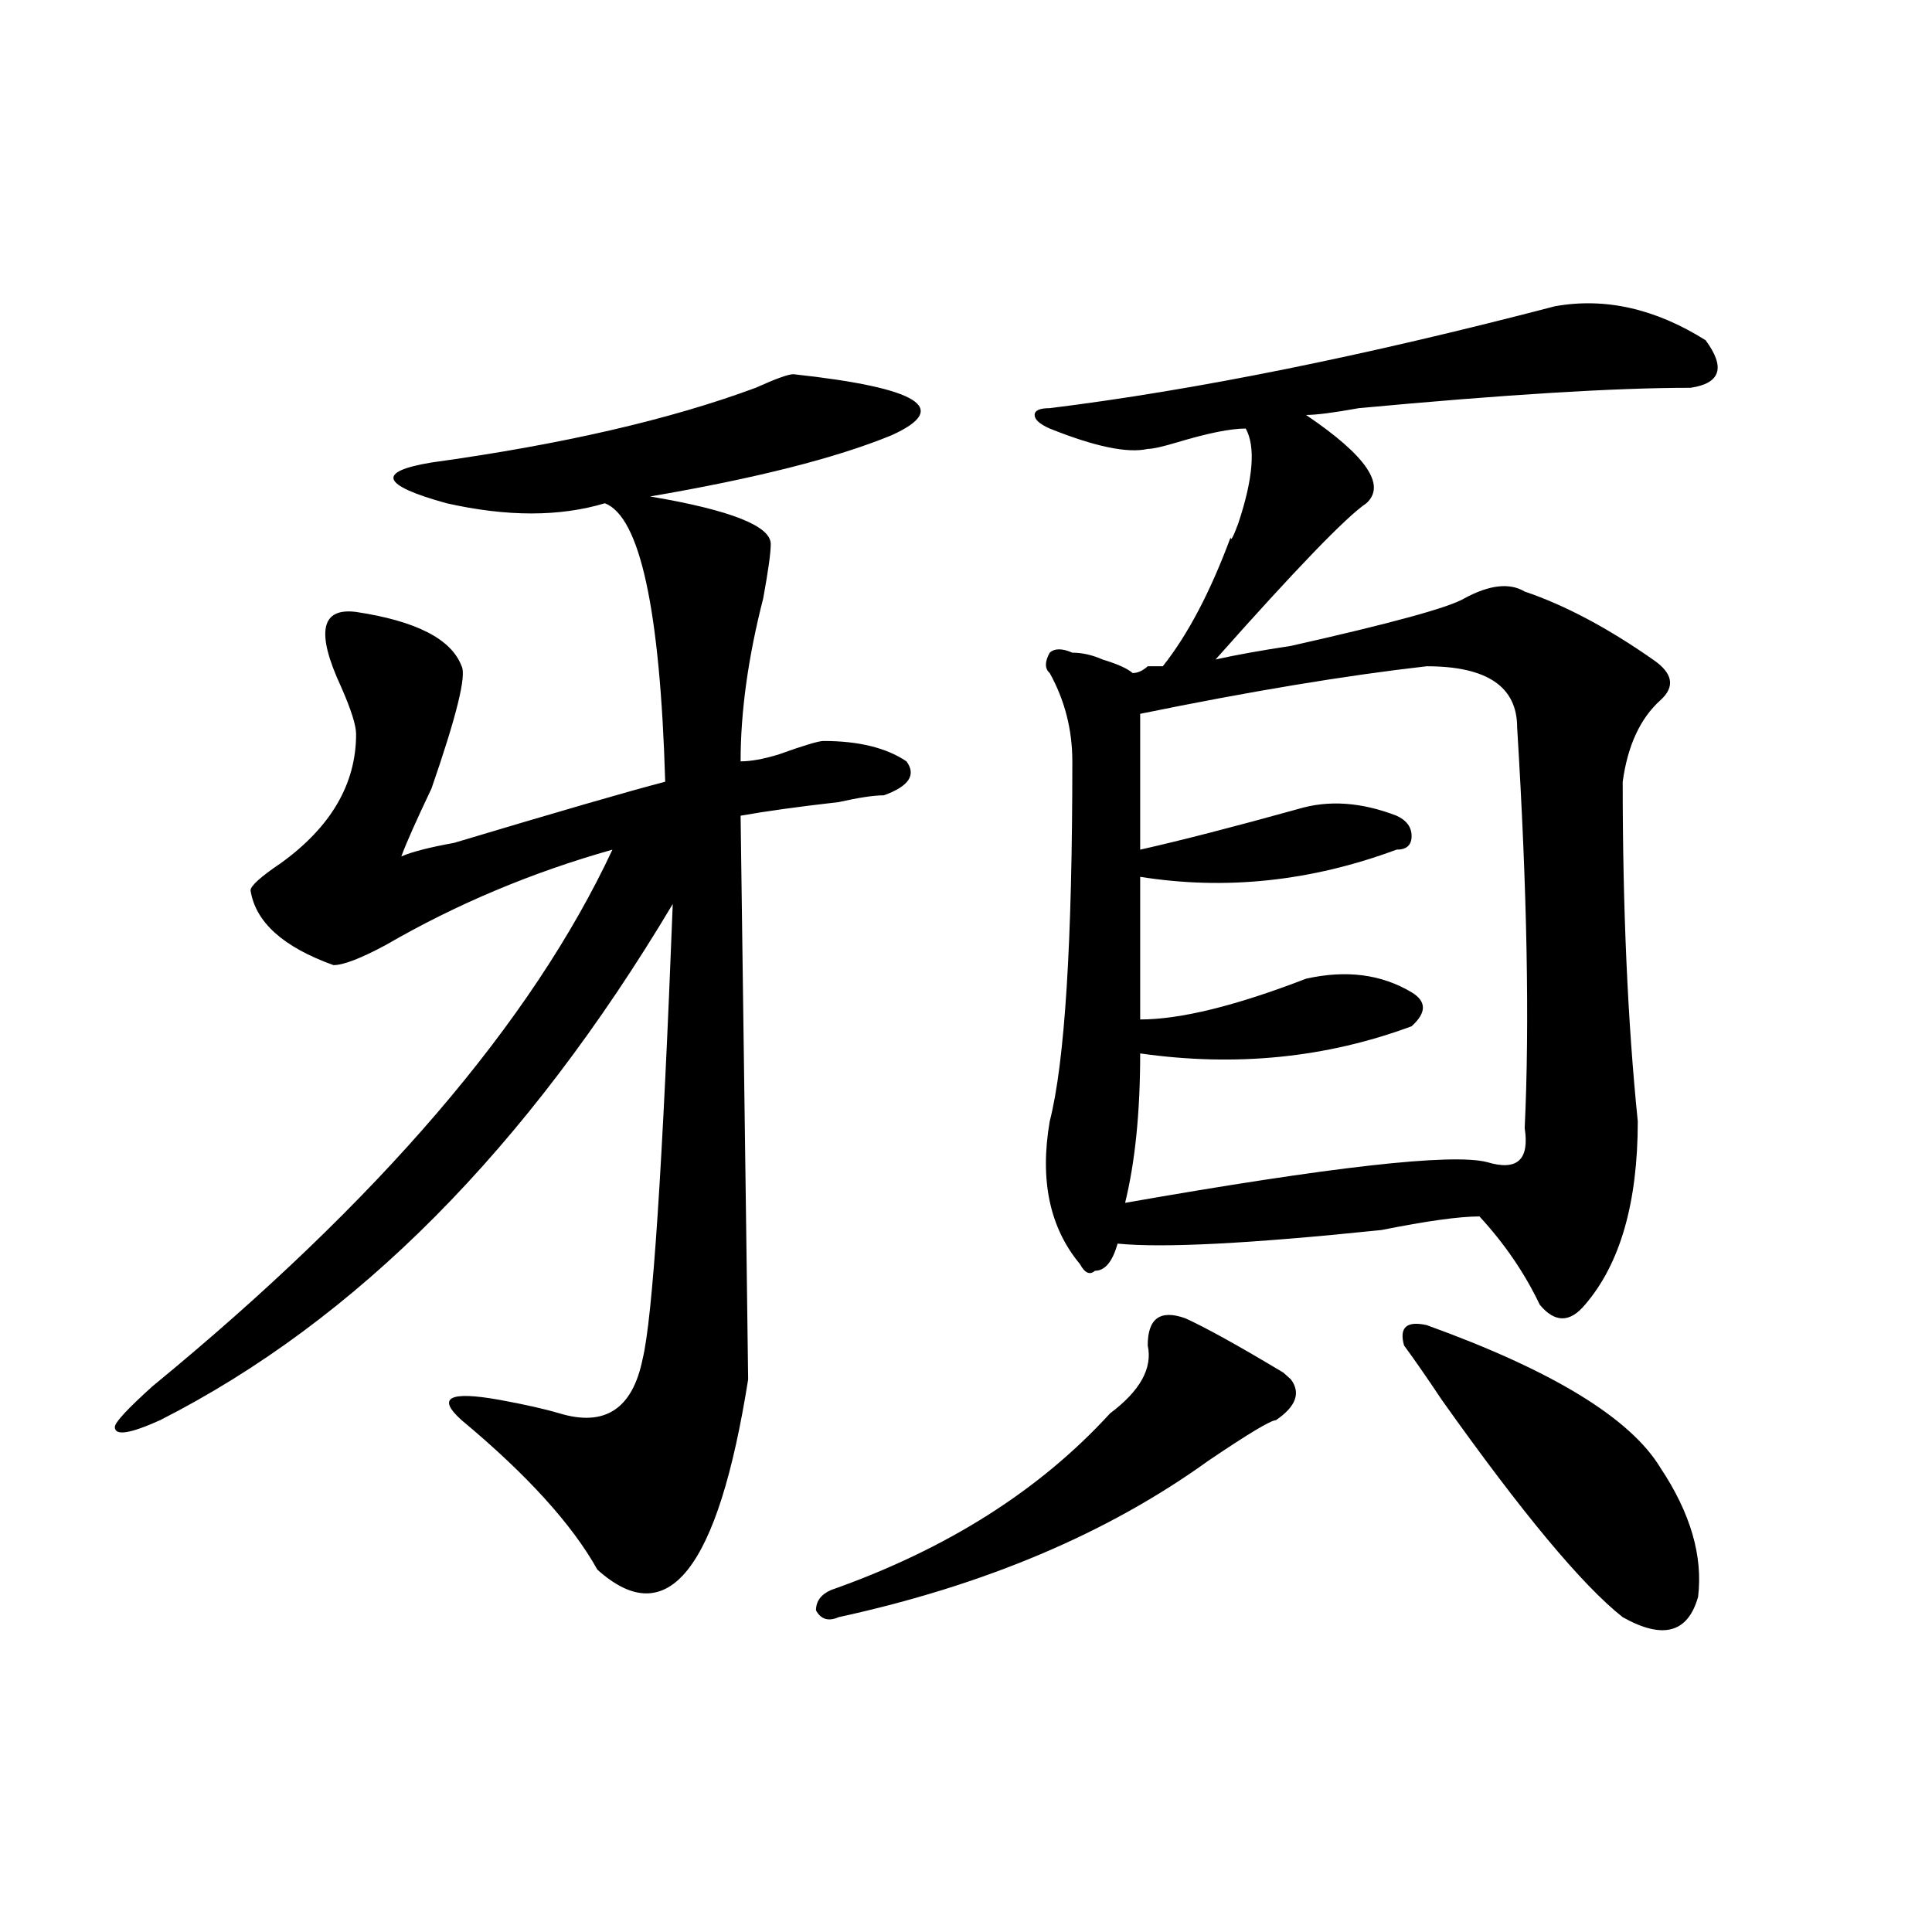 <?xml version="1.0" encoding="utf-8"?>
<!-- Generator: Adobe Illustrator 16.0.0, SVG Export Plug-In . SVG Version: 6.00 Build 0)  -->
<!DOCTYPE svg PUBLIC "-//W3C//DTD SVG 1.1//EN" "http://www.w3.org/Graphics/SVG/1.1/DTD/svg11.dtd">
<svg version="1.1" id="图层_1" xmlns="http://www.w3.org/2000/svg" xmlns:xlink="http://www.w3.org/1999/xlink" x="0px" y="0px"
	 width="1000px" height="1000px" viewBox="0 0 1000 1000" enable-background="new 0 0 1000 1000" xml:space="preserve">
<path d="M410.648,193.688c64.999,7.031,81.949,17.578,50.73,31.641c-28.657,11.755-70.242,22.302-124.875,31.641
	c41.585,7.031,62.438,15.271,62.438,24.609c0,4.724-1.341,14.063-3.902,28.125c-7.805,30.487-11.707,58.612-11.707,84.375
	c5.183,0,11.707-1.153,19.512-3.516c12.987-4.669,20.792-7.031,23.414-7.031c18.171,0,32.499,3.516,42.926,10.547
	c5.183,7.031,1.28,12.909-11.707,17.578c-5.243,0-13.048,1.208-23.414,3.516c-20.853,2.362-37.743,4.724-50.73,7.031
	c2.562,189.844,3.902,287.128,3.902,291.797c-15.609,98.438-41.646,131.231-78.047,98.438
	c-13.048-23.401-36.462-49.219-70.242-77.344c-13.048-11.7-6.524-15.216,19.512-10.547c12.987,2.362,23.414,4.724,31.219,7.031
	c23.414,7.031,37.683-2.308,42.926-28.125c5.183-21.094,10.366-99.591,15.609-235.547
	C272.726,594.469,184.313,683.567,82.852,735.094c-15.609,7.031-23.414,8.239-23.414,3.516c0-2.308,6.464-9.339,19.512-21.094
	C196.02,621.44,275.347,528.88,316.992,439.781c-41.646,11.755-80.669,28.125-117.07,49.219
	c-13.048,7.031-22.134,10.547-27.316,10.547c-26.036-9.339-40.364-22.247-42.926-38.672c0-2.308,5.183-7.031,15.609-14.063
	c25.976-18.731,39.023-40.979,39.023-66.797c0-4.669-2.622-12.854-7.805-24.609c-13.048-28.125-10.427-40.979,7.805-38.672
	c31.219,4.724,49.39,14.063,54.633,28.125c2.562,4.724-2.622,25.817-15.609,63.281c-7.805,16.425-13.048,28.125-15.609,35.156
	c5.183-2.308,14.269-4.669,27.316-7.031c54.633-16.37,91.034-26.917,109.266-31.641c-2.622-89.044-13.048-137.109-31.219-144.141
	c-23.414,7.031-50.73,7.031-81.949,0c-33.841-9.339-36.462-16.37-7.805-21.094c67.62-9.339,123.534-22.247,167.801-38.672
	C401.503,196.05,408.026,193.688,410.648,193.688z M613.57,682.359c10.366,4.724,27.316,14.063,50.73,28.125l3.902,3.516
	c5.183,7.031,2.562,14.063-7.805,21.094c-2.622,0-14.329,7.031-35.121,21.094c-52.071,37.519-115.79,64.435-191.215,80.859
	c-5.243,2.307-9.146,1.153-11.707-3.516c0-4.725,2.562-8.24,7.805-10.547c59.815-21.094,107.925-51.526,144.387-91.406
	c15.609-11.7,22.073-23.401,19.512-35.156C594.059,682.359,600.522,677.69,613.57,682.359z M804.785,158.531
	c25.976-4.669,52.011,1.208,78.047,17.578c10.366,14.063,7.805,22.302-7.805,24.609c-39.023,0-96.278,3.516-171.703,10.547
	c-13.048,2.362-22.134,3.516-27.316,3.516c31.219,21.094,41.585,36.364,31.219,45.703c-10.427,7.031-36.462,34.003-78.047,80.859
	c10.366-2.308,23.414-4.669,39.023-7.031c52.011-11.7,81.949-19.886,89.754-24.609c12.987-7.031,23.414-8.185,31.219-3.516
	c20.792,7.031,42.926,18.786,66.34,35.156c10.366,7.031,11.707,14.063,3.902,21.094c-10.427,9.394-16.95,23.456-19.512,42.188
	c0,65.644,2.562,124.255,7.805,175.781c0,42.188-9.146,73.828-27.316,94.922c-7.805,9.394-15.609,9.394-23.414,0
	c-7.805-16.37-18.231-31.641-31.219-45.703c-10.427,0-27.316,2.362-50.73,7.031c-67.681,7.031-113.168,9.394-136.582,7.031
	c-2.622,9.394-6.524,14.063-11.707,14.063c-2.622,2.362-5.243,1.208-7.805-3.516c-15.609-18.731-20.853-43.341-15.609-73.828
	c7.805-30.433,11.707-92.56,11.707-186.328c0-16.37-3.902-31.641-11.707-45.703c-2.622-2.308-2.622-5.823,0-10.547
	c2.562-2.308,6.464-2.308,11.707,0c5.183,0,10.366,1.208,15.609,3.516c7.805,2.362,12.987,4.724,15.609,7.031
	c2.562,0,5.183-1.153,7.805-3.516h7.805c12.987-16.37,24.694-38.672,35.121-66.797c0,2.362,1.28,0,3.902-7.031
	c7.805-23.401,9.085-39.825,3.902-49.219c-7.805,0-19.512,2.362-35.121,7.031c-7.805,2.362-13.048,3.516-15.609,3.516
	c-10.427,2.362-27.316-1.153-50.73-10.547c-5.243-2.308-7.805-4.669-7.805-7.031c0-2.308,2.562-3.516,7.805-3.516
	C618.753,201.927,705.886,184.349,804.785,158.531z M738.445,344.859c-41.646,4.724-91.095,12.909-148.289,24.609
	c0,25.817,0,49.219,0,70.313c20.792-4.669,48.108-11.7,81.949-21.094c15.609-4.669,32.499-3.516,50.73,3.516
	c5.183,2.362,7.805,5.878,7.805,10.547c0,4.724-2.622,7.031-7.805,7.031c-44.267,16.425-88.474,21.094-132.68,14.063
	c0,23.456,0,48.065,0,73.828c20.792,0,49.39-7.031,85.852-21.094c20.792-4.669,39.023-2.308,54.633,7.031
	c7.805,4.724,7.805,10.547,0,17.578c-44.267,16.425-91.095,21.094-140.484,14.063c0,30.487-2.622,56.25-7.805,77.344
	c106.644-18.731,169.081-25.763,187.313-21.094c15.609,4.724,22.073-1.153,19.512-17.578c2.562-53.888,1.28-123.047-3.902-207.422
	C785.273,355.406,769.664,344.859,738.445,344.859z M738.445,685.875c64.999,23.456,105.363,48.065,120.973,73.828
	c15.609,23.456,22.073,45.703,19.512,66.797c-5.243,18.731-18.231,22.247-39.023,10.547c-20.853-16.425-52.071-53.888-93.656-112.5
	c-7.805-11.7-14.329-21.094-19.512-28.125C724.116,687.083,728.019,683.567,738.445,685.875z"/>
</svg>
